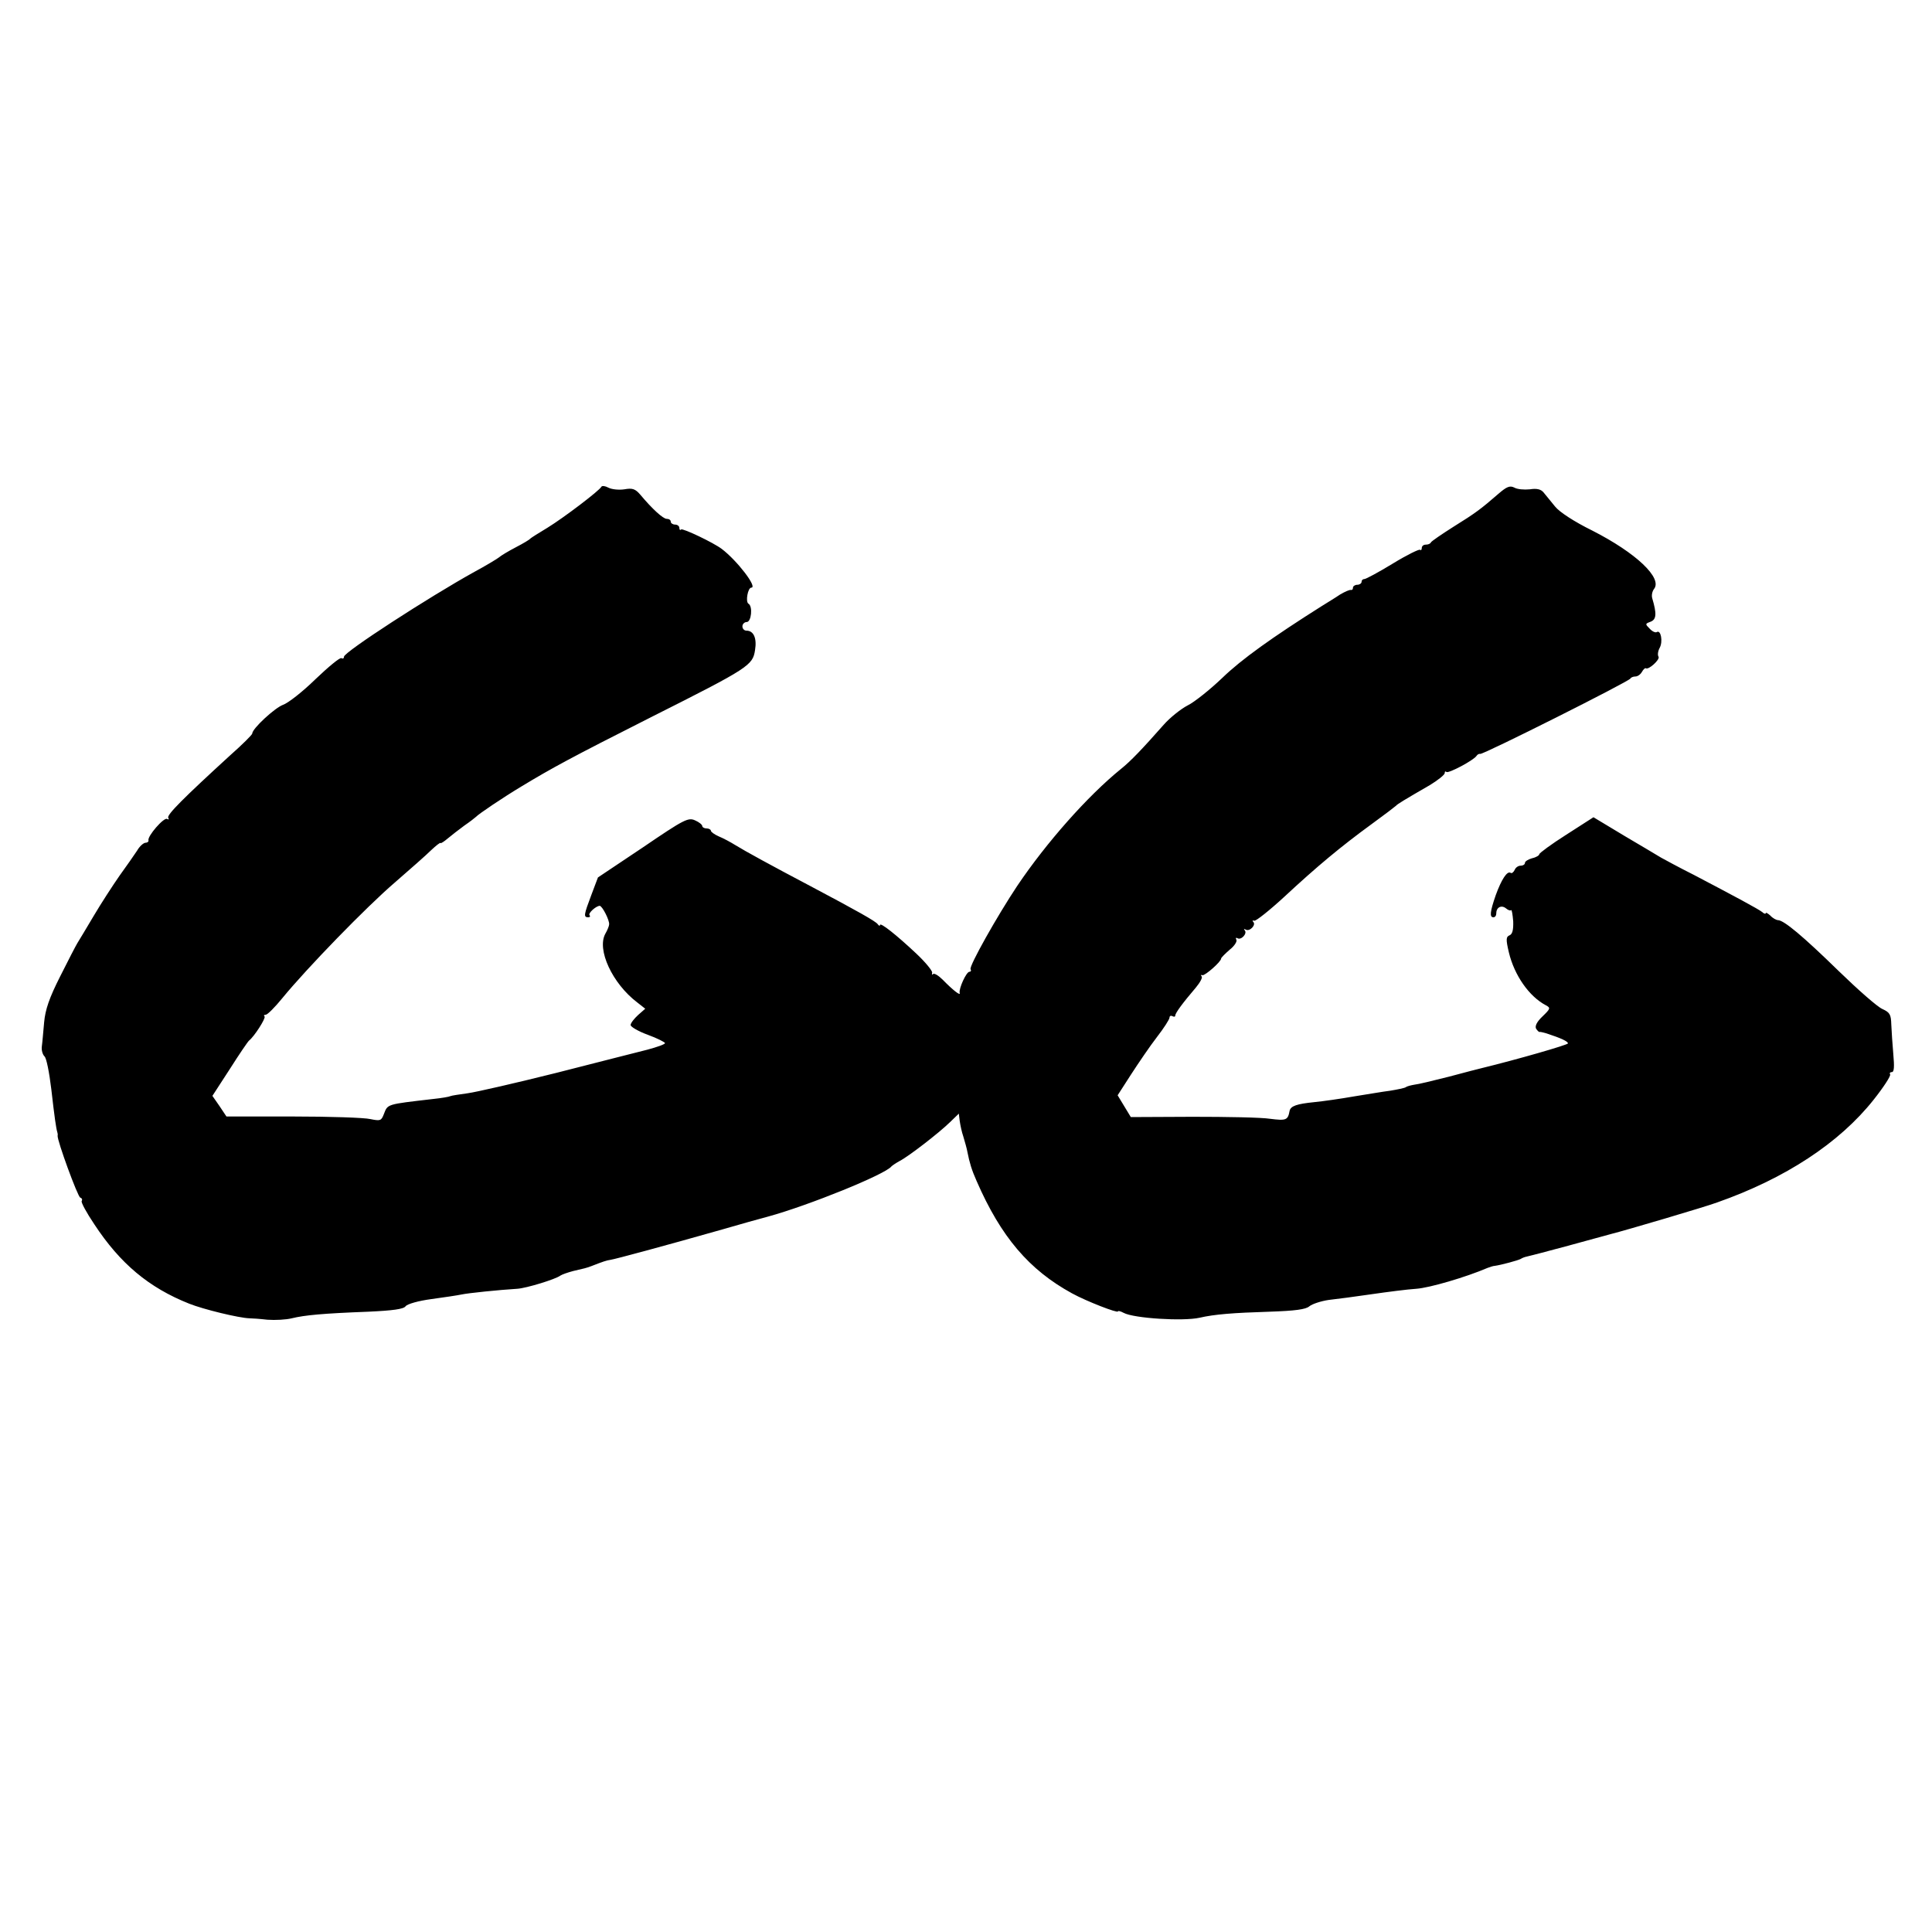 <?xml version="1.0" standalone="no"?>
<!DOCTYPE svg PUBLIC "-//W3C//DTD SVG 20010904//EN"
 "http://www.w3.org/TR/2001/REC-SVG-20010904/DTD/svg10.dtd">
<svg version="1.0" xmlns="http://www.w3.org/2000/svg"
 width="674pt" height="674pt" viewBox="0 0 674 674"
 preserveAspectRatio="xMidYMid meet">
<g transform="translate(0,674) scale(0.1,-0.1)"
fill="#000000" stroke="none">
<path d="M2098 5042 c-6 -13 -131 -108 -188 -143 -30 -18 -57 -35 -60 -38 -3
-4 -25 -17 -50 -30 -25 -13 -52 -29 -60 -36 -8 -6 -46 -29 -85 -50 -159 -88
-455 -280 -455 -296 0 -6 -4 -8 -9 -5 -5 3 -45 -30 -90 -73 -45 -44 -96 -84
-114 -90 -29 -11 -107 -83 -107 -100 0 -4 -34 -38 -77 -76 -164 -150 -222
-208 -216 -218 3 -6 2 -7 -4 -4 -11 7 -70 -61 -65 -75 1 -4 -4 -8 -10 -8 -7 0
-21 -12 -30 -28 -10 -15 -37 -54 -61 -87 -23 -33 -64 -96 -90 -140 -26 -44
-52 -87 -57 -95 -5 -8 -32 -60 -60 -116 -38 -75 -52 -116 -56 -160 -3 -32 -6
-70 -8 -84 -2 -14 3 -29 9 -35 7 -5 17 -57 24 -115 11 -97 17 -138 21 -150 1
-3 2 -8 1 -12 -2 -16 70 -213 79 -216 6 -2 8 -7 5 -12 -3 -4 17 -41 44 -81 90
-137 190 -221 331 -277 50 -20 174 -50 210 -51 8 0 37 -2 63 -5 27 -2 65 0 85
5 45 11 109 17 267 23 86 4 123 9 130 19 6 8 45 19 90 25 44 6 91 13 105 16
23 5 130 16 195 20 31 2 133 33 150 46 6 4 26 11 45 16 42 10 41 9 63 17 41
16 53 20 67 22 15 2 193 50 390 106 58 17 130 37 160 45 139 38 409 147 430
175 3 3 16 12 29 19 31 16 136 97 175 135 l31 30 3 -25 c2 -14 7 -39 13 -56 5
-17 12 -41 14 -53 7 -36 15 -63 32 -101 85 -195 183 -310 333 -392 51 -28 160
-70 160 -63 0 3 9 1 20 -5 35 -19 207 -30 265 -17 52 12 116 17 243 21 90 3
128 8 140 19 10 8 40 18 67 22 28 3 95 12 150 20 55 8 125 17 156 19 45 3 172
40 249 73 8 3 20 7 25 7 22 3 81 19 90 24 6 4 15 7 20 8 6 1 71 18 145 38 74
20 142 39 150 41 52 13 333 96 370 110 239 84 427 208 546 358 35 44 61 84 58
89 -3 4 0 8 6 8 8 0 9 19 5 63 -3 34 -6 80 -7 103 -1 35 -5 42 -31 54 -17 7
-85 67 -152 132 -126 123 -191 177 -212 178 -6 0 -19 7 -27 16 -9 8 -16 12
-16 8 0 -3 -6 -2 -12 4 -14 11 -96 55 -239 130 -52 26 -103 54 -114 60 -11 7
-69 41 -128 76 l-108 65 -95 -61 c-52 -33 -94 -64 -94 -68 0 -4 -11 -11 -25
-14 -14 -4 -25 -11 -25 -16 0 -6 -7 -10 -15 -10 -9 0 -18 -7 -21 -15 -4 -8
-10 -13 -14 -10 -12 8 -32 -23 -52 -78 -20 -58 -22 -77 -8 -77 6 0 10 6 10 14
0 21 18 30 34 17 7 -6 15 -9 18 -6 2 2 5 -15 7 -39 1 -31 -3 -45 -13 -49 -12
-5 -13 -14 -2 -60 19 -79 70 -153 129 -184 17 -9 16 -12 -12 -39 -20 -19 -27
-34 -22 -43 5 -7 10 -12 12 -11 2 1 13 -2 24 -5 52 -17 75 -28 75 -35 0 -5
-177 -56 -300 -86 -8 -2 -60 -15 -115 -30 -55 -14 -109 -27 -121 -28 -11 -2
-25 -5 -30 -9 -5 -3 -30 -8 -54 -12 -25 -3 -82 -13 -127 -20 -45 -8 -108 -17
-139 -20 -59 -6 -81 -13 -85 -30 -6 -33 -12 -35 -68 -28 -31 5 -153 7 -271 7
l-215 -1 -23 38 -23 38 47 73 c26 40 66 99 90 130 24 31 44 62 44 68 0 6 5 8
10 5 6 -3 10 -2 10 2 0 9 26 44 72 98 15 18 24 35 20 39 -4 4 -2 6 3 4 9 -2
65 47 65 58 0 3 14 17 30 31 17 13 27 30 23 35 -3 6 -1 8 4 5 13 -8 36 17 25
28 -4 5 -2 5 4 2 14 -8 37 17 26 27 -4 4 -2 6 4 4 6 -1 53 36 105 84 113 105
197 175 304 253 44 32 82 61 85 64 5 6 28 20 118 72 28 17 52 36 52 42 0 6 3
7 6 4 7 -6 94 40 105 56 3 5 9 8 13 7 10 -3 520 253 524 263 2 4 10 7 17 7 8
0 18 7 23 16 5 9 11 14 13 13 9 -8 51 30 45 40 -4 6 -2 20 4 31 12 22 4 64
-10 55 -5 -3 -16 2 -25 12 -16 16 -16 17 3 24 21 8 22 28 6 82 -3 10 0 24 6
32 31 38 -62 126 -215 204 -63 31 -115 65 -130 84 -15 18 -32 39 -40 49 -9 11
-23 15 -48 11 -20 -2 -44 0 -54 6 -16 8 -27 3 -56 -22 -60 -52 -78 -66 -157
-115 -41 -26 -76 -50 -78 -54 -2 -5 -10 -8 -18 -8 -8 0 -14 -5 -14 -12 0 -6
-3 -9 -6 -6 -3 3 -46 -18 -95 -48 -49 -30 -94 -54 -99 -54 -6 0 -10 -4 -10
-10 0 -5 -7 -10 -15 -10 -8 0 -15 -5 -15 -10 0 -6 -3 -9 -7 -8 -5 1 -21 -6
-38 -16 -16 -11 -46 -29 -65 -41 -171 -108 -279 -185 -346 -250 -43 -41 -98
-85 -121 -96 -23 -12 -61 -42 -83 -67 -76 -86 -115 -127 -150 -155 -116 -94
-260 -257 -361 -407 -70 -105 -169 -281 -163 -291 3 -5 1 -9 -4 -9 -11 0 -38
-60 -34 -74 4 -12 -25 11 -59 46 -15 15 -30 24 -34 20 -3 -4 -5 -2 -3 5 1 6
-23 36 -55 66 -69 65 -127 111 -127 100 0 -4 -4 -3 -8 3 -7 10 -69 45 -237
134 -131 69 -228 122 -260 142 -16 10 -42 24 -57 30 -16 7 -28 16 -28 20 0 4
-7 8 -15 8 -8 0 -15 4 -15 8 0 5 -11 14 -25 20 -24 11 -38 4 -182 -94 l-157
-105 -23 -61 c-26 -69 -28 -78 -11 -78 6 0 8 3 5 7 -7 6 21 32 35 33 9 0 35
-51 33 -65 0 -5 -6 -20 -13 -32 -31 -55 24 -174 111 -240 l28 -22 -25 -22
c-14 -13 -26 -28 -26 -35 0 -6 27 -22 60 -34 33 -12 60 -26 60 -29 0 -4 -28
-14 -62 -23 -35 -9 -178 -45 -318 -81 -140 -35 -279 -67 -309 -71 -29 -4 -56
-8 -60 -10 -3 -2 -31 -7 -61 -10 -163 -19 -157 -17 -171 -53 -9 -23 -12 -24
-47 -17 -20 5 -142 9 -269 9 l-233 0 -24 36 -25 36 61 94 c33 52 63 96 67 99
18 14 59 78 54 84 -4 3 -2 6 4 6 6 0 32 26 58 58 86 105 293 318 392 403 53
46 111 97 127 113 17 16 32 28 33 25 1 -2 12 5 25 16 13 11 39 31 58 45 19 13
37 27 40 30 9 10 95 68 160 107 106 64 170 99 455 243 338 170 351 179 359
232 7 42 -5 68 -30 68 -8 0 -14 7 -14 15 0 8 7 15 15 15 16 0 22 55 6 64 -11
7 -2 56 10 56 23 0 -49 94 -103 135 -29 22 -136 73 -142 68 -3 -4 -6 -1 -6 5
0 7 -7 12 -15 12 -8 0 -15 5 -15 10 0 6 -6 10 -14 10 -13 0 -51 35 -92 84 -18
21 -28 24 -56 19 -20 -3 -45 0 -56 6 -11 6 -22 7 -24 3z"/>
</g>
</svg>
